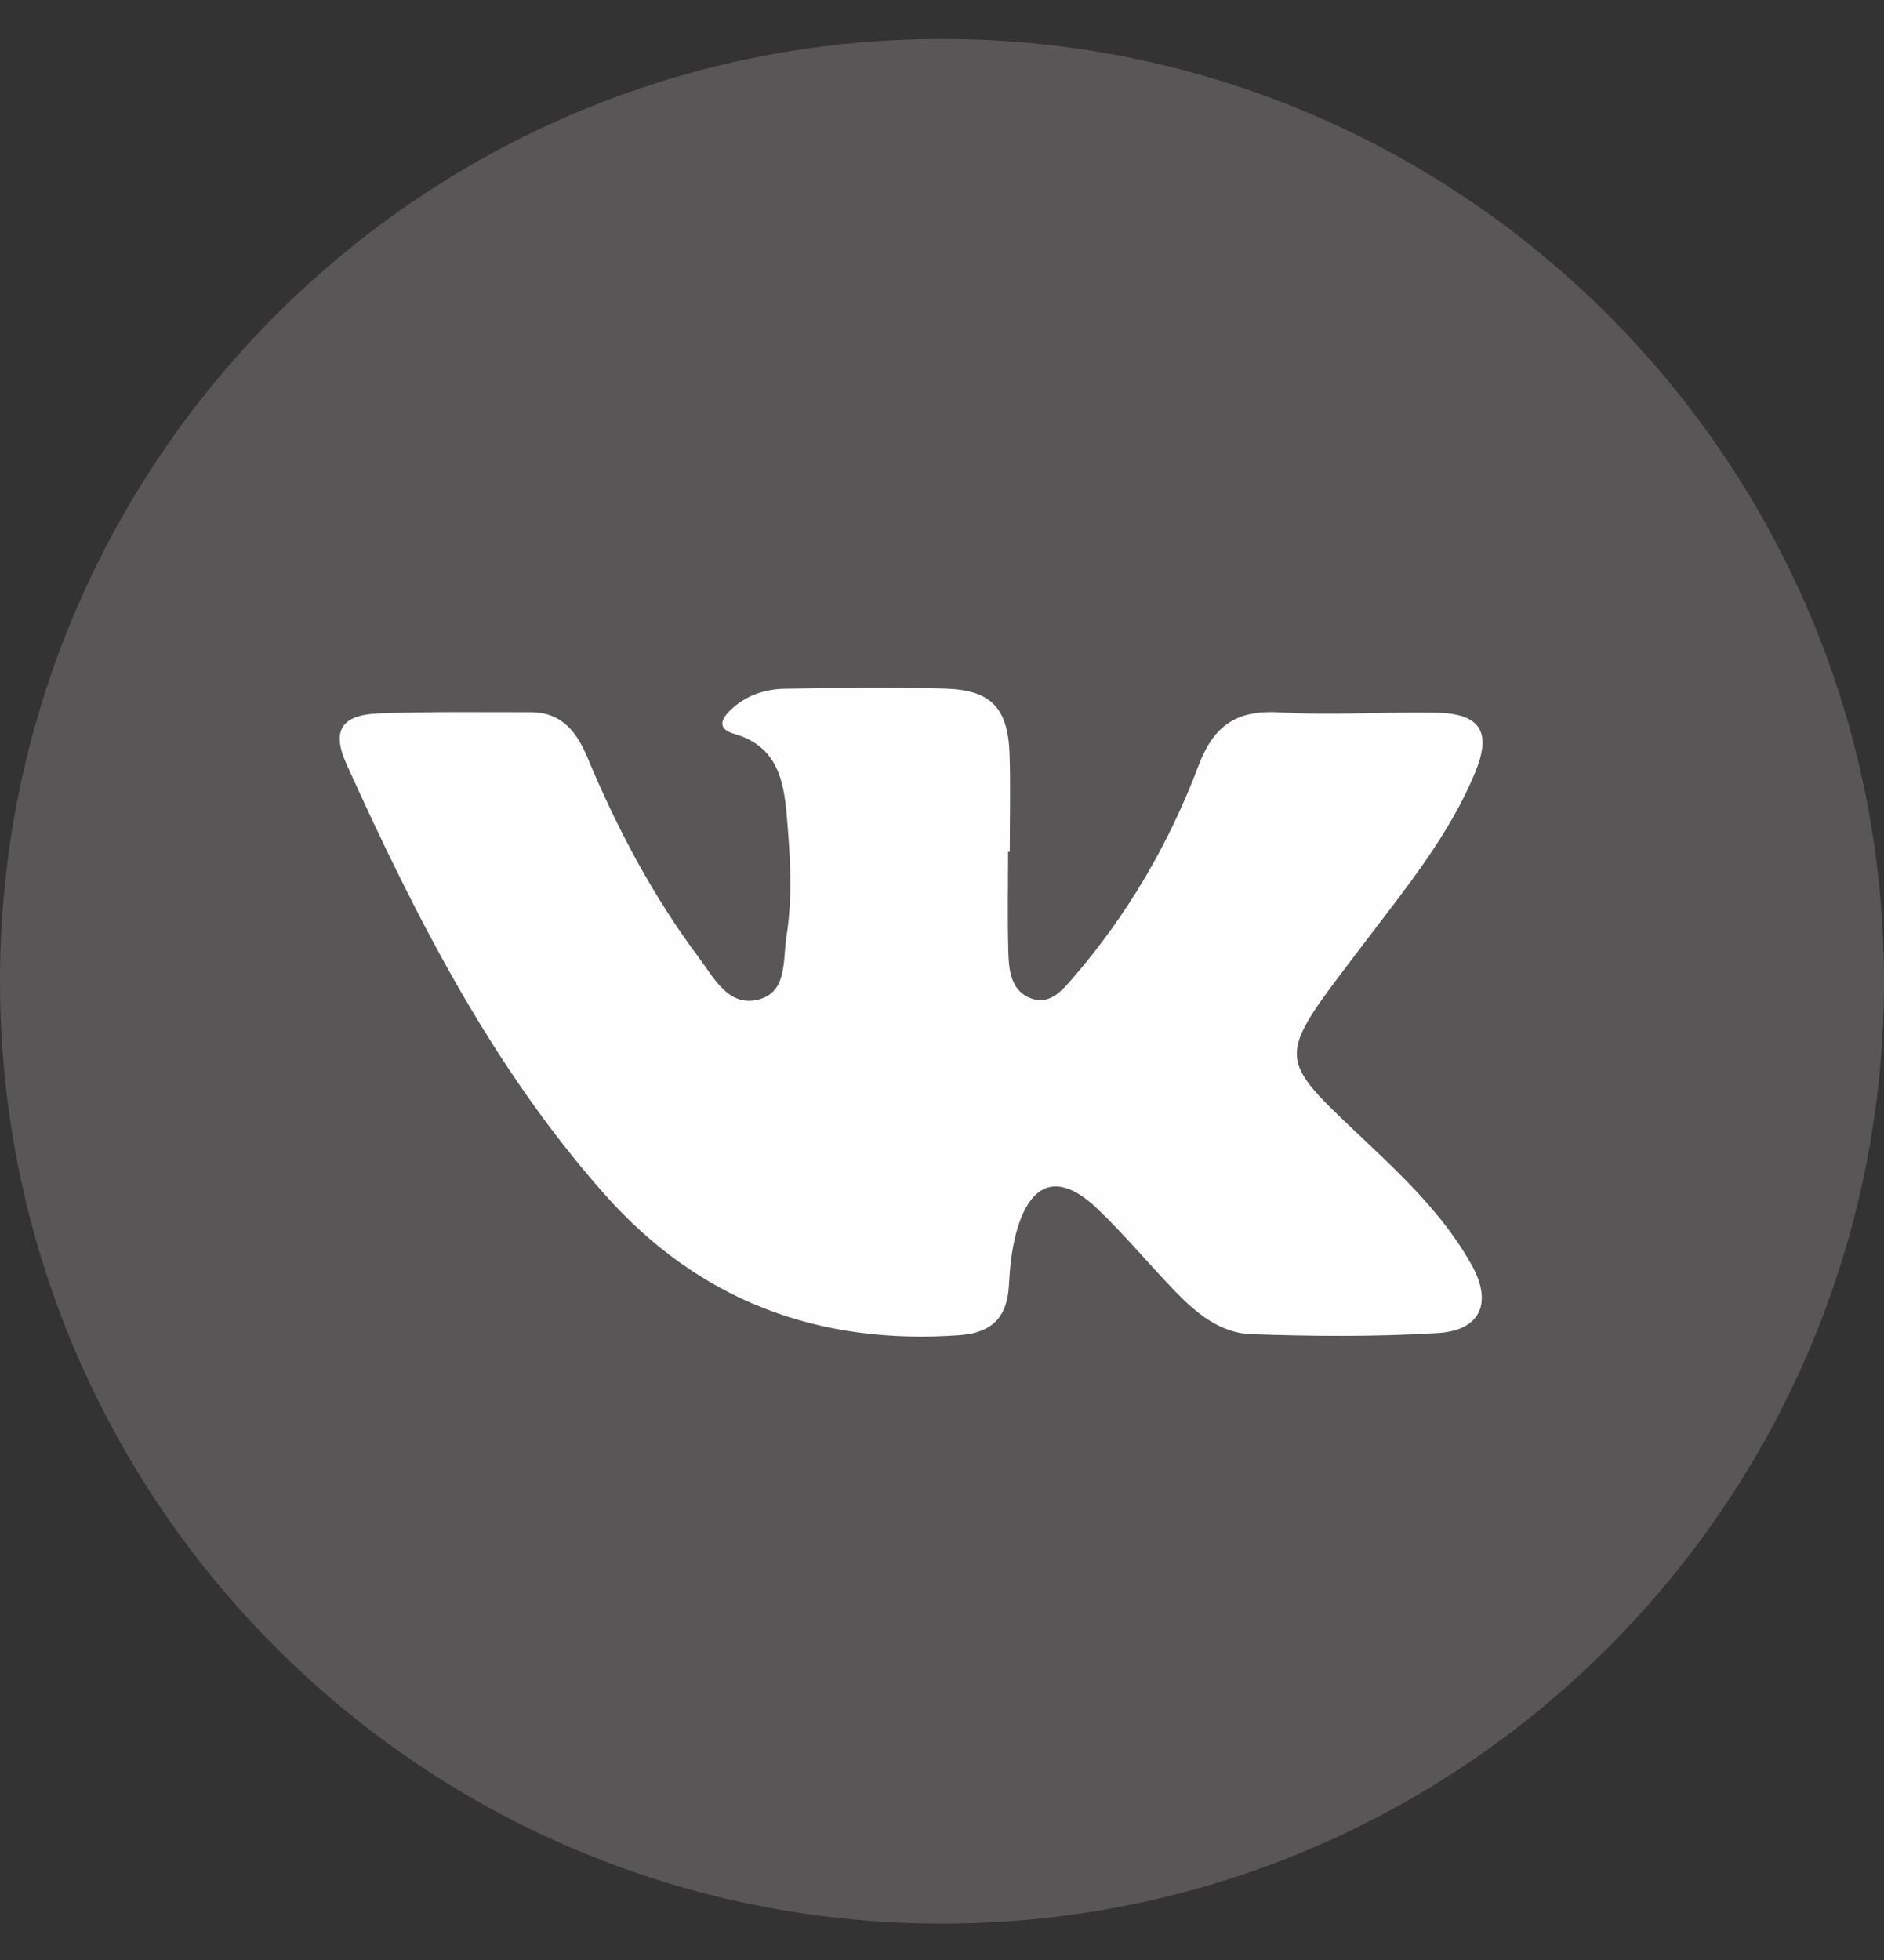 <?xml version="1.0" encoding="UTF-8"?>
<svg width="25px" height="26px" viewBox="0 0 25 26" version="1.1" xmlns="http://www.w3.org/2000/svg" xmlns:xlink="http://www.w3.org/1999/xlink">
    <rect x="0" y="0" width="25" height="26" fill="#333333" stroke="none"/>
    <!-- Generator: Sketch 47 (45396) - http://www.bohemiancoding.com/sketch -->
    <title>vk</title>
    <desc>Created with Sketch.</desc>
    <defs></defs>
    <g id="Page-1" stroke="none" stroke-width="1" fill="none" fill-rule="evenodd">
        <g id="Товар-(правки)" transform="translate(-460, -107)">
            <g id="Group" transform="translate(460, 85)">
                <g id="vk" transform="translate(-0, 22.517)">
                    <path d="M25,12.5 C25,19.404 19.404,25 12.5,25 C5.596,25 0,19.404 0,12.5 C0,5.596 5.596,0 12.5,0 C19.404,0 25,5.596 25,12.5" id="Fill-1" fill="#7E7B7B" opacity="0.5"></path>
                    <path d="M13.377,10.783 C13.377,11.232 13.367,11.681 13.381,12.129 C13.388,12.372 13.424,12.641 13.693,12.731 C13.947,12.816 14.11,12.603 14.253,12.438 C14.969,11.606 15.516,10.666 15.902,9.644 C16.106,9.102 16.412,8.898 16.984,8.933 C17.67,8.975 18.361,8.926 19.05,8.937 C19.641,8.946 19.8,9.185 19.574,9.732 C19.227,10.57 18.653,11.266 18.112,11.981 C16.86,13.634 16.895,13.447 18.305,14.796 C18.766,15.237 19.212,15.697 19.527,16.26 C19.808,16.764 19.651,17.131 19.08,17.166 C18.256,17.217 17.426,17.21 16.601,17.181 C16.19,17.167 15.868,16.898 15.588,16.607 C15.241,16.247 14.921,15.86 14.56,15.516 C14.054,15.033 13.674,15.148 13.486,15.832 C13.423,16.062 13.4,16.306 13.387,16.546 C13.363,16.965 13.153,17.163 12.738,17.194 C10.863,17.331 9.272,16.738 8.02,15.323 C6.528,13.638 5.519,11.654 4.599,9.622 C4.396,9.173 4.531,8.966 5.026,8.947 C5.697,8.921 6.369,8.932 7.041,8.931 C7.448,8.93 7.65,9.184 7.794,9.529 C8.187,10.471 8.663,11.371 9.276,12.189 C9.475,12.456 9.668,12.848 10.069,12.741 C10.453,12.639 10.386,12.215 10.436,11.903 C10.522,11.371 10.485,10.837 10.44,10.303 C10.4,9.815 10.301,9.378 9.743,9.218 C9.493,9.146 9.583,9.001 9.715,8.882 C9.916,8.7 10.165,8.622 10.428,8.619 C11.134,8.61 11.841,8.596 12.547,8.618 C13.155,8.637 13.377,8.879 13.397,9.49 C13.41,9.92 13.399,10.352 13.399,10.783 L13.377,10.783 Z" id="Fill-3" fill="#FEFEFE"></path>
                </g>
            </g>
        </g>
    </g>
</svg>